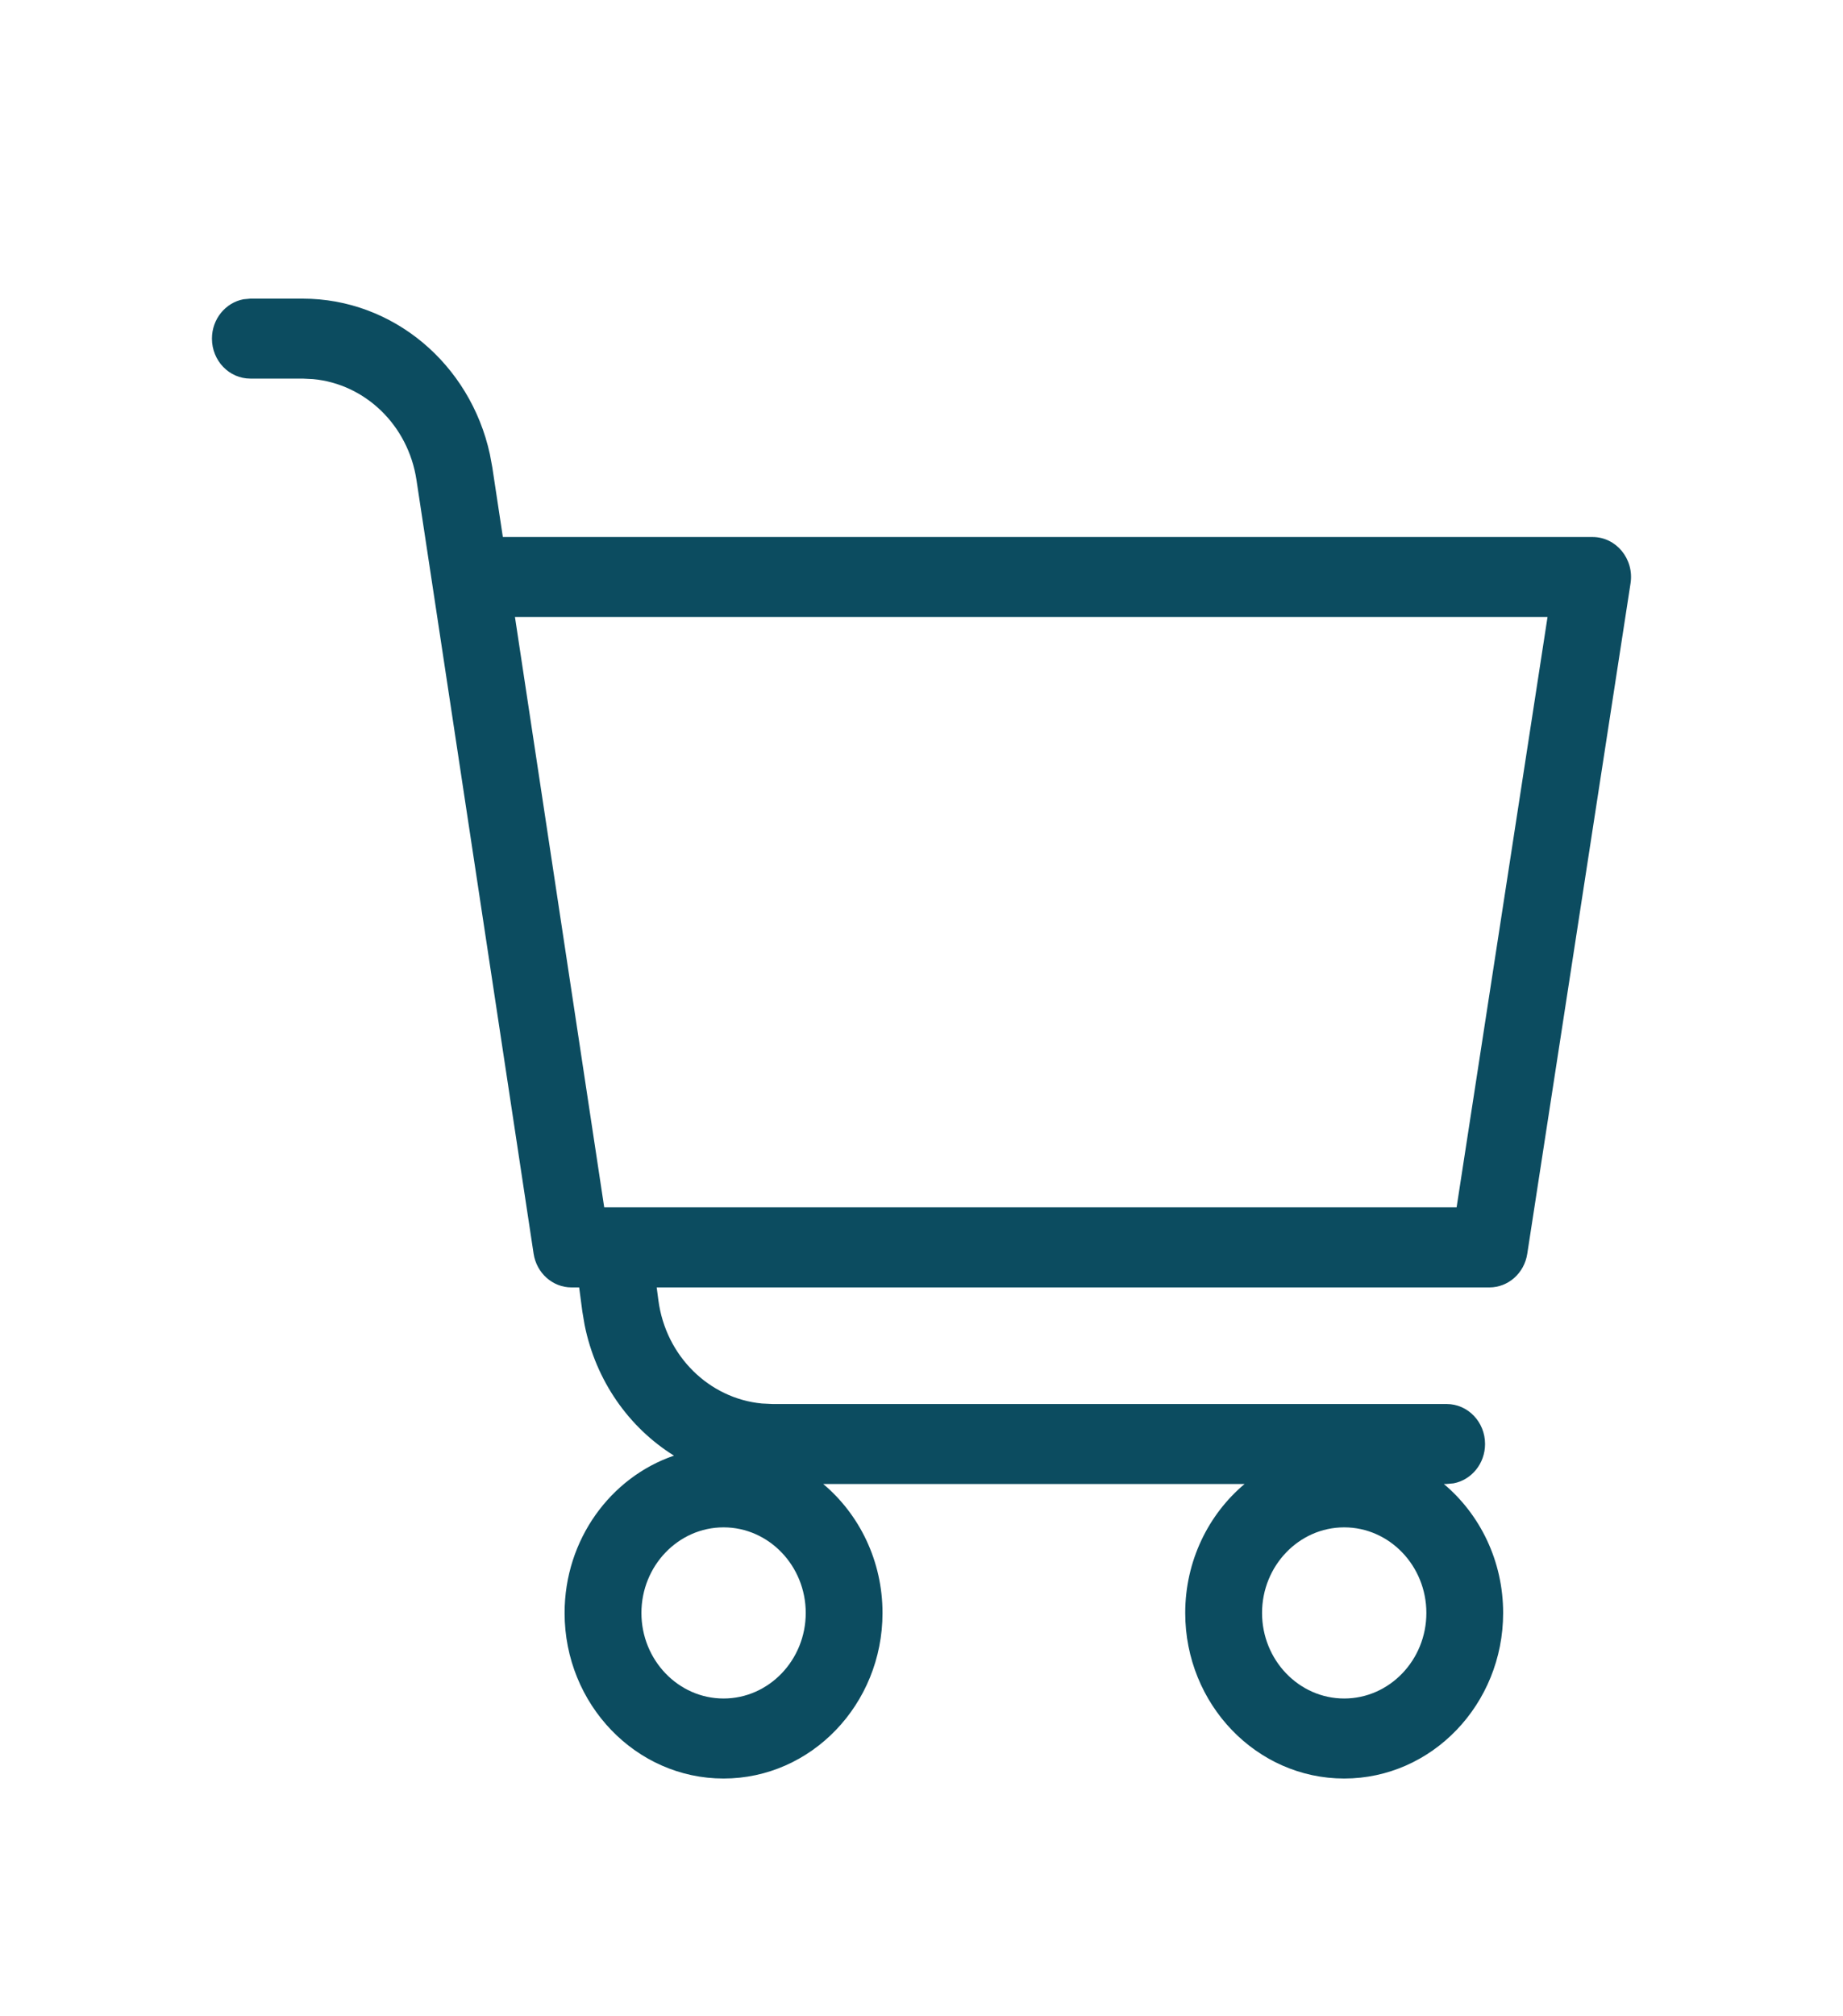<svg width="32" height="35" viewBox="0 0 32 35" fill="none" xmlns="http://www.w3.org/2000/svg">
<path fill-rule="evenodd" clip-rule="evenodd" d="M5.255 5.184C6.821 5.184 8.164 6.316 8.506 7.886L8.548 8.113L8.731 9.322H27.652C28.063 9.322 28.376 9.704 28.311 10.126L26.518 21.763C26.467 22.1 26.188 22.348 25.86 22.348H11.402L11.432 22.574C11.56 23.54 12.312 24.275 13.228 24.363L13.413 24.372H25.118C25.486 24.372 25.785 24.682 25.785 25.066C25.785 25.407 25.549 25.69 25.238 25.749L25.118 25.76H25.069C25.697 26.287 26.099 27.095 26.099 27.999C26.099 29.583 24.863 30.873 23.339 30.873C21.816 30.873 20.579 29.583 20.579 27.999C20.579 27.095 20.982 26.287 21.61 25.76H14.293C14.921 26.287 15.323 27.095 15.323 27.999C15.323 29.583 14.087 30.873 12.563 30.873C11.04 30.873 9.803 29.583 9.803 27.999C9.803 26.727 10.6 25.645 11.702 25.268C10.921 24.781 10.344 23.969 10.15 22.996L10.111 22.765L10.056 22.348H9.924C9.595 22.348 9.316 22.099 9.265 21.762L7.503 10.124L7.503 10.124L7.231 8.33C7.087 7.381 6.341 6.666 5.438 6.581L5.255 6.572H4.346C3.978 6.572 3.68 6.261 3.68 5.878C3.68 5.537 3.916 5.254 4.227 5.195L4.346 5.184H5.255ZM25.291 20.958L26.87 10.709H8.941L10.491 20.958H25.291ZM12.563 26.513C13.35 26.513 13.99 27.181 13.99 27.999C13.99 28.816 13.35 29.484 12.563 29.484C11.777 29.484 11.137 28.816 11.137 27.999C11.137 27.181 11.777 26.513 12.563 26.513ZM24.766 27.999C24.766 27.181 24.126 26.513 23.339 26.513C22.553 26.513 21.913 27.181 21.913 27.999C21.913 28.816 22.553 29.484 23.339 29.484C24.126 29.484 24.766 28.816 24.766 27.999Z" fill="#0C4C60"/>
</svg>
